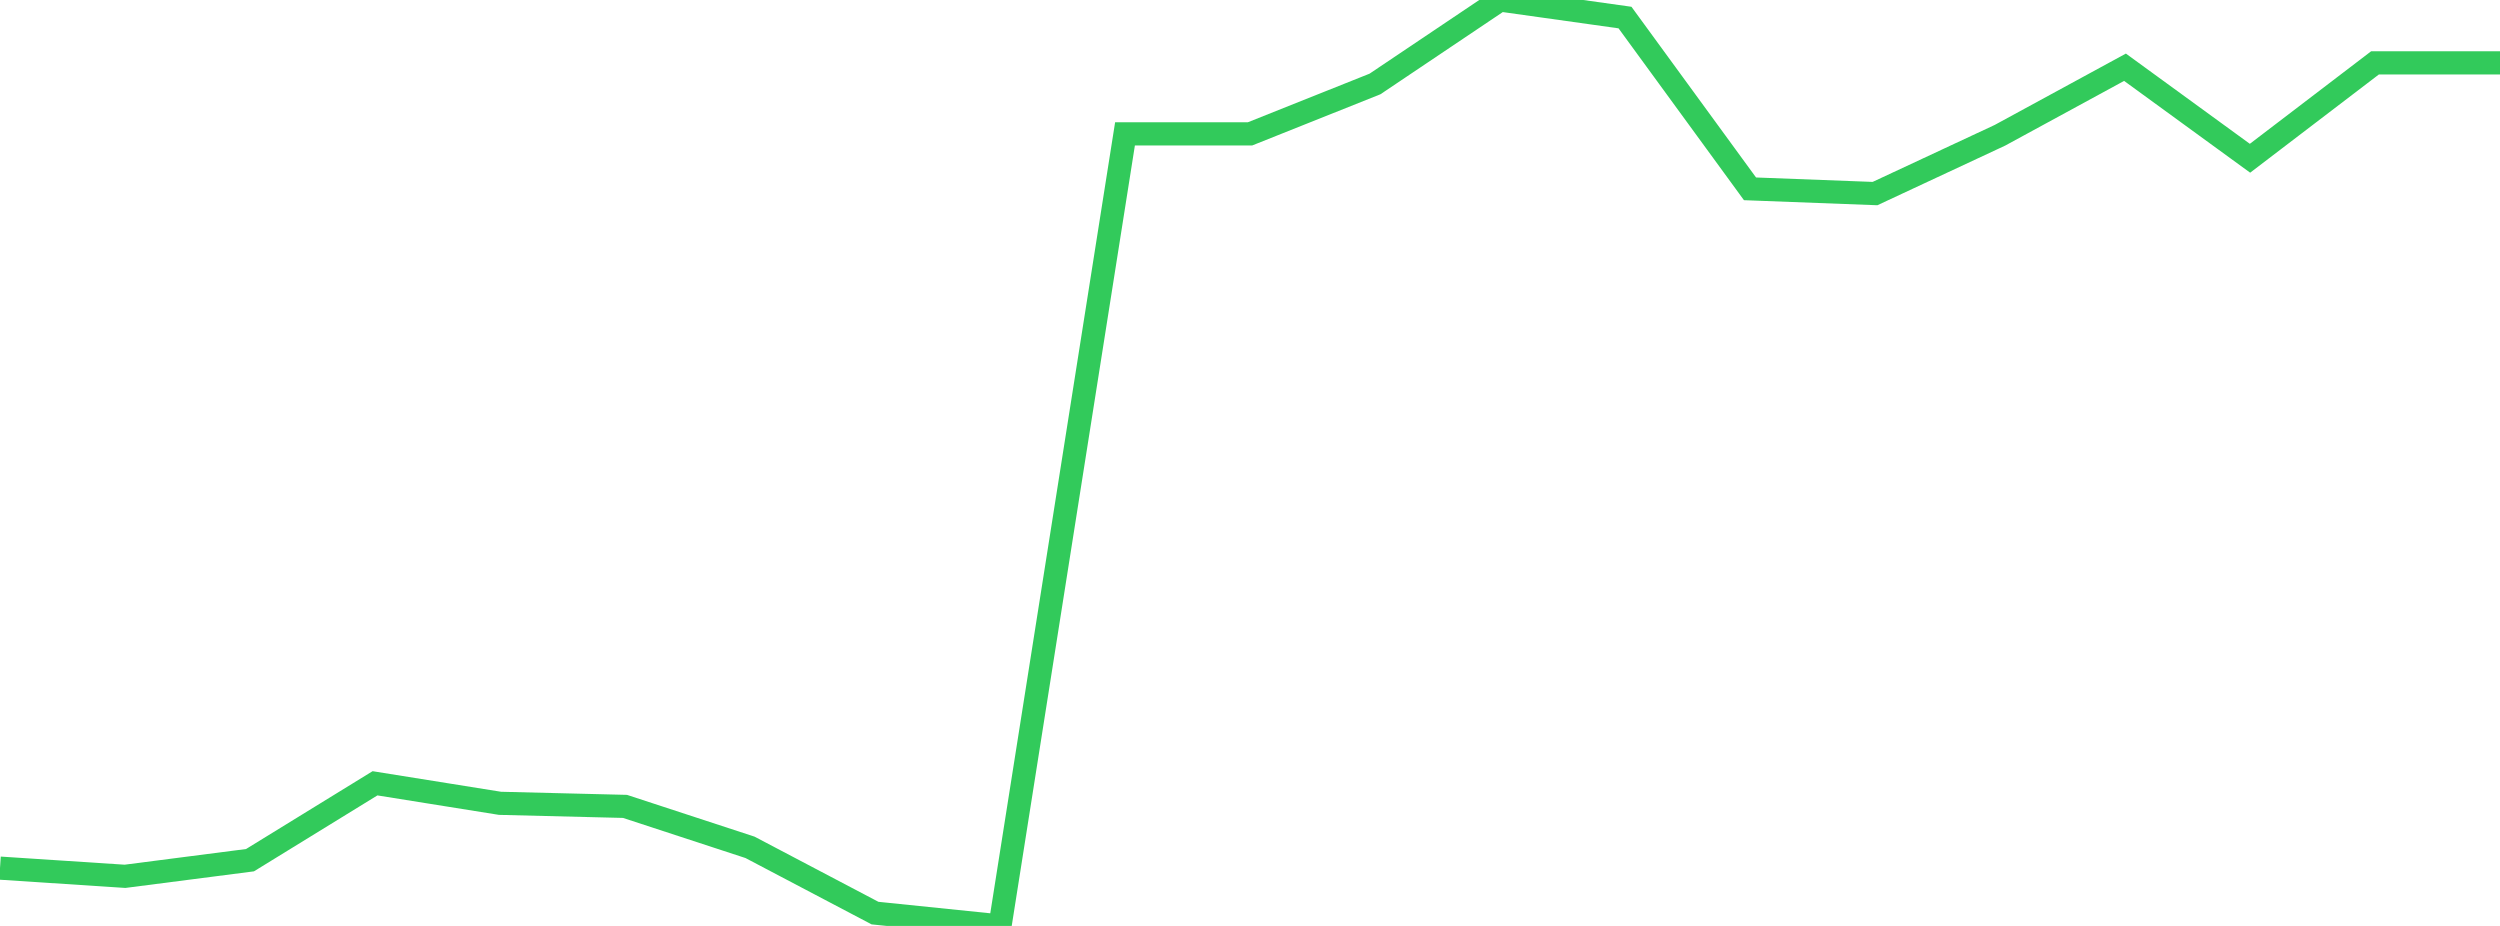 <?xml version="1.0" standalone="no"?>
<!DOCTYPE svg PUBLIC "-//W3C//DTD SVG 1.1//EN" "http://www.w3.org/Graphics/SVG/1.1/DTD/svg11.dtd">

<svg width="135" height="50" viewBox="0 0 135 50" preserveAspectRatio="none" 
  xmlns="http://www.w3.org/2000/svg"
  xmlns:xlink="http://www.w3.org/1999/xlink">


<polyline points="0.0, 46.879 6.75, 47.321 13.5, 46.45 20.25, 42.298 27.0, 43.379 33.75, 43.545 40.5, 45.756 47.25, 49.307 54.0, 50.0 60.75, 7.229 67.5, 7.229 74.25, 4.534 81.0, 0.0 87.75, 0.948 94.5, 10.197 101.25, 10.453 108.0, 7.303 114.75, 3.631 121.5, 8.546 128.25, 3.395 135.0, 3.395" fill="none" stroke="#32ca5b" stroke-width="1.25"/>

</svg>